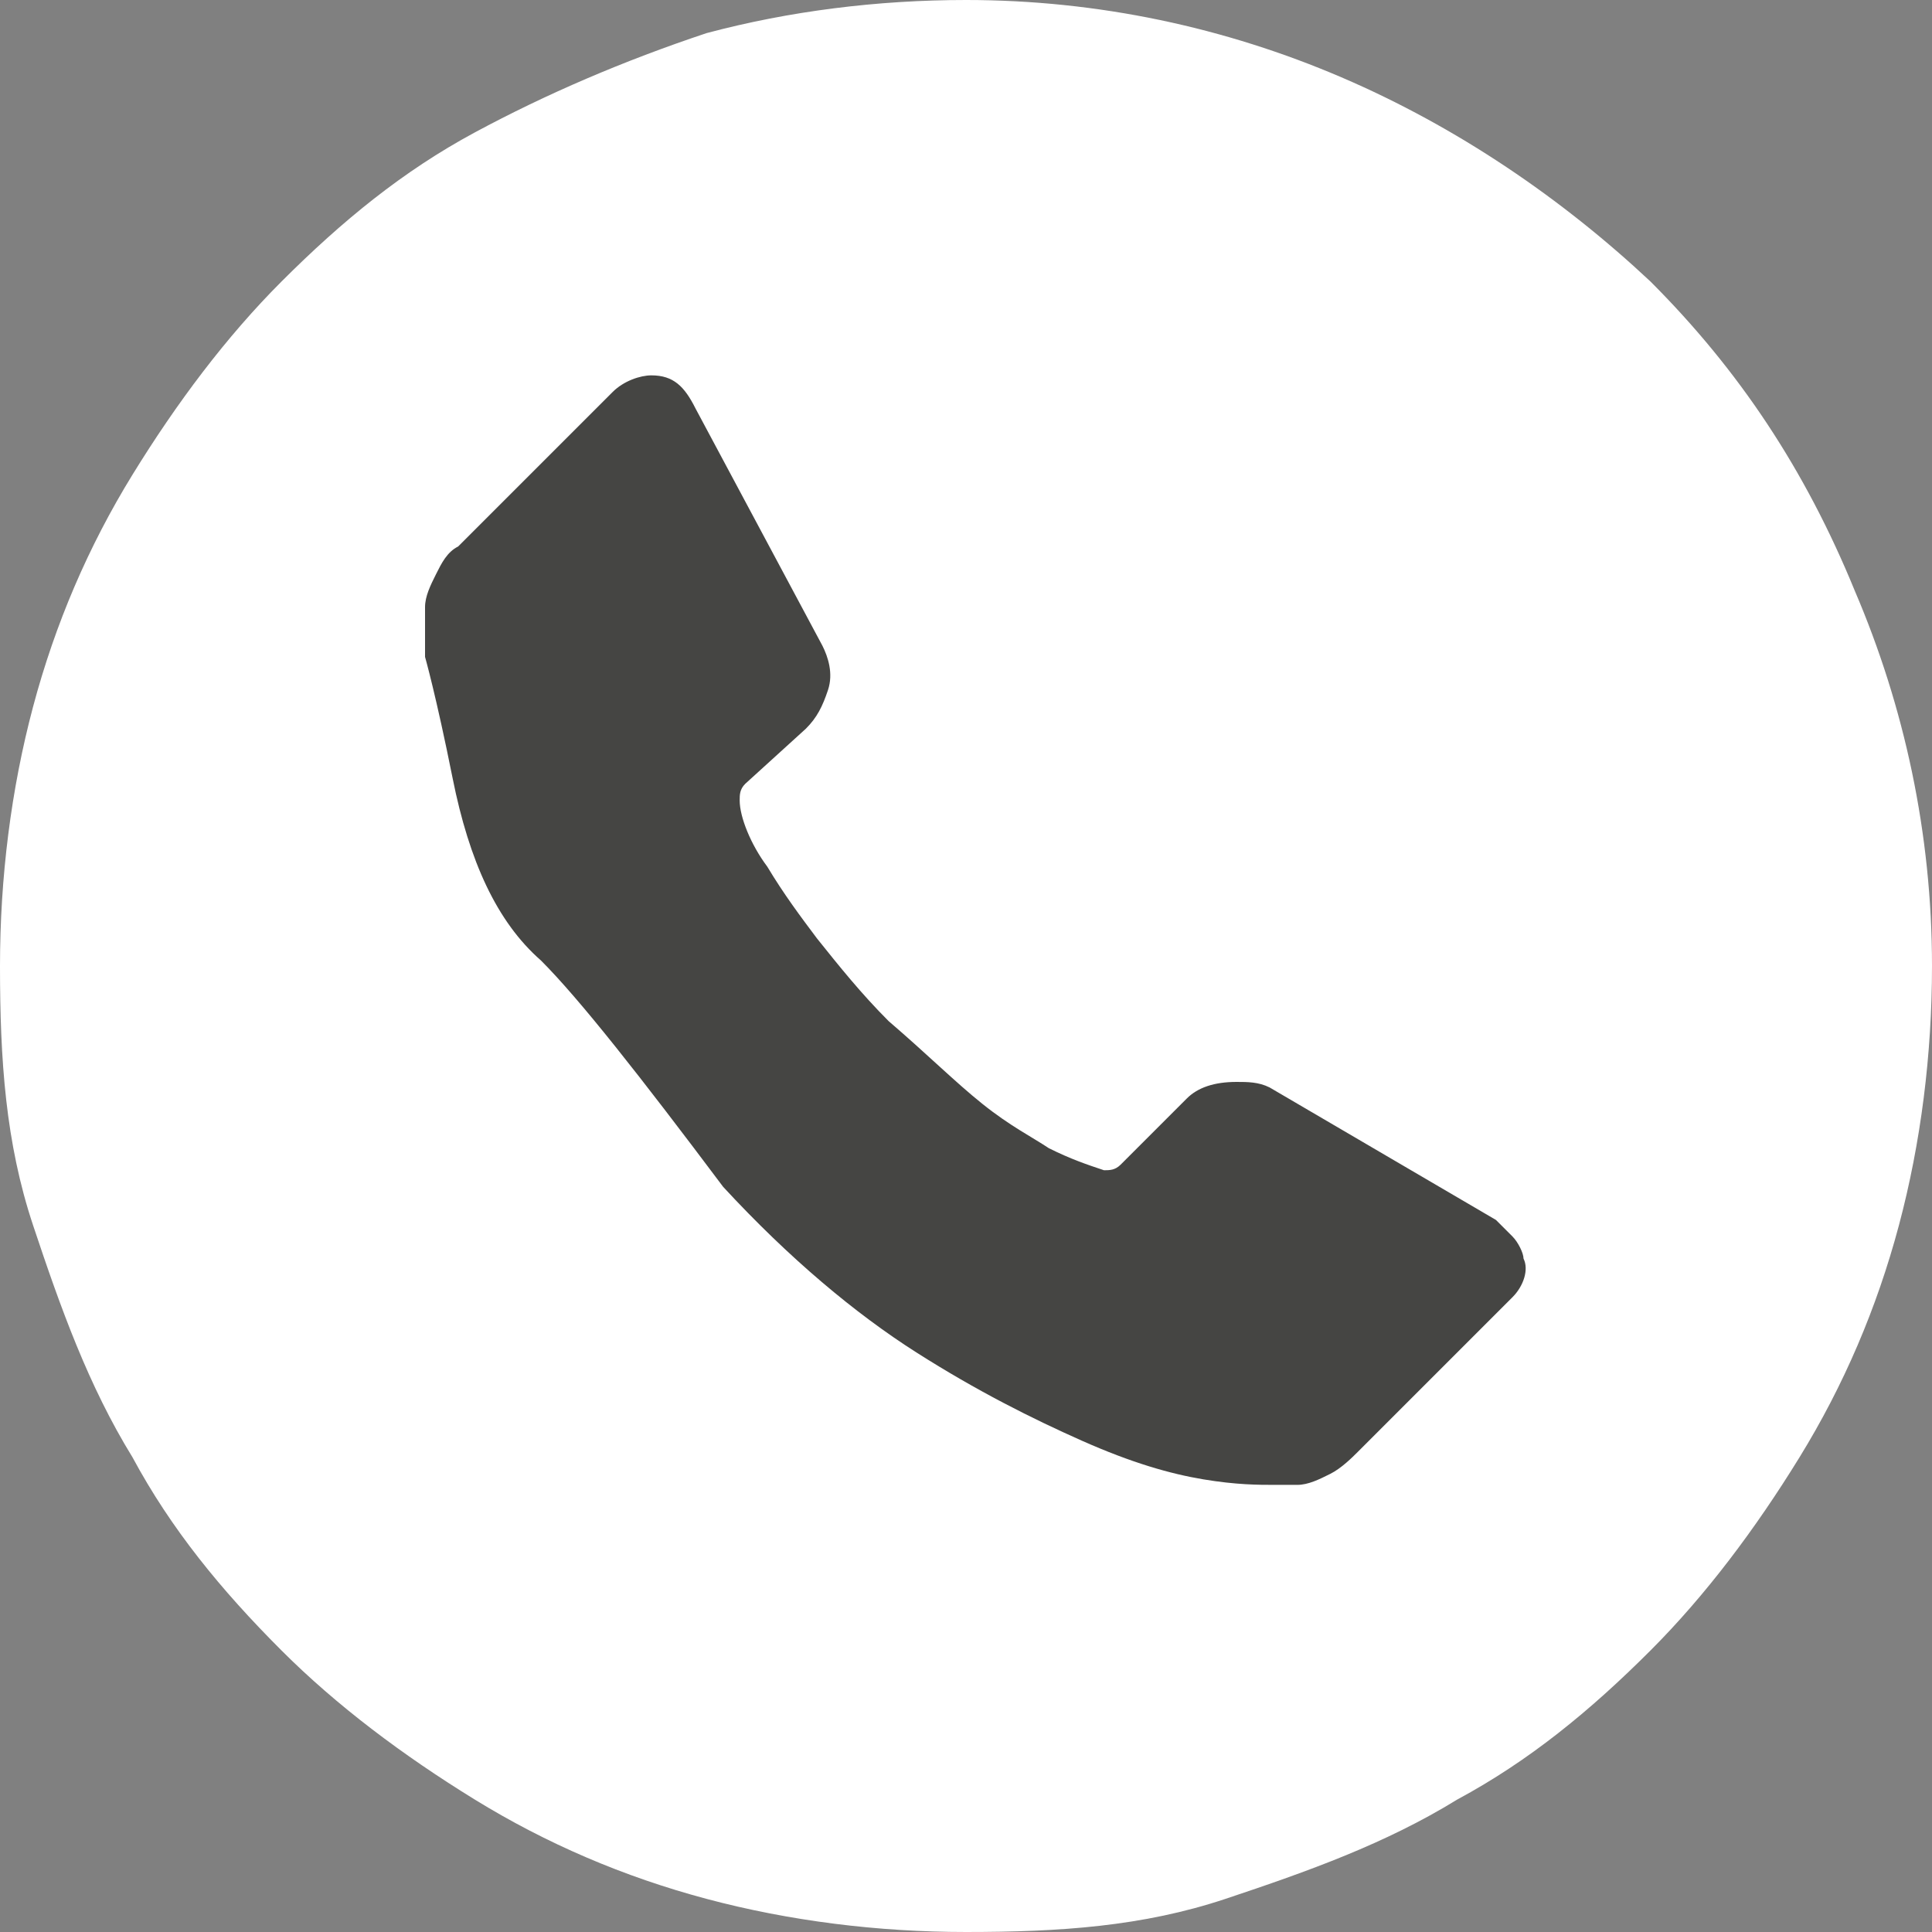 <?xml version="1.0" encoding="utf-8"?>
<!-- Generator: Adobe Illustrator 16.0.0, SVG Export Plug-In . SVG Version: 6.00 Build 0)  -->
<!DOCTYPE svg PUBLIC "-//W3C//DTD SVG 1.1//EN" "http://www.w3.org/Graphics/SVG/1.1/DTD/svg11.dtd">
<svg version="1.1" id="Capa_1" xmlns="http://www.w3.org/2000/svg" xmlns:xlink="http://www.w3.org/1999/xlink" x="0px" y="0px"
	 width="35px" height="35px" viewBox="0 0 35 35" style="enable-background:new 0 0 35 35;" xml:space="preserve">
<rect x="0" y="0" width="35" height="35" fill="#808080" stroke="none"/>
<style type="text/css">
	<![CDATA[
	.st0{fill:#454543;}
	.st1{fill:#FFFFFF;}
]]>
</style>
<path class="st1" d="M17.5,0c2.4,0,4.7,0.5,6.8,1.4c2.1,0.9,4,2.2,5.6,3.7c1.6,1.6,2.8,3.4,3.7,5.6c0.9,2.1,1.4,4.4,1.4,6.8
	c0,1.6-0.2,3.2-0.6,4.7s-1,2.9-1.8,4.2c-0.8,1.3-1.7,2.5-2.7,3.5c-1.1,1.1-2.2,2-3.5,2.7c-1.3,0.8-2.7,1.3-4.2,1.8s-3,0.6-4.7,0.6
	c-1.6,0-3.2-0.2-4.7-0.6c-1.5-0.4-2.9-1-4.2-1.8c-1.3-0.8-2.5-1.7-3.5-2.7c-1.1-1.1-2-2.2-2.7-3.5c-0.8-1.3-1.3-2.7-1.8-4.2
	S0,19.2,0,17.5c0-1.6,0.2-3.2,0.6-4.7s1-2.9,1.8-4.2c0.8-1.3,1.7-2.5,2.7-3.5c1.1-1.1,2.2-2,3.5-2.7c1.3-0.7,2.7-1.3,4.2-1.8
	C14.3,0.2,15.9,0,17.5,0z"/>
<path class="st0" d="M27.4,23.5l-2.8,2.8c-0.1,0.1-0.3,0.3-0.5,0.4c-0.2,0.1-0.4,0.2-0.6,0.2h-0.1c-0.1,0-0.2,0-0.3,0
	c-0.3,0-0.7,0-1.3-0.1c-0.6-0.1-1.3-0.3-2.2-0.7c-0.9-0.4-1.9-0.9-3-1.6s-2.3-1.7-3.5-3c-1.5-2-2.6-3.4-3.3-4.1
	c-0.8-0.7-1.3-1.8-1.6-3.3s-0.5-2.2-0.5-2.2V11c0-0.2,0.1-0.4,0.2-0.6C8,10.2,8.1,10,8.3,9.9l2.8-2.8c0.2-0.2,0.5-0.3,0.7-0.3
	c0.4,0,0.6,0.2,0.8,0.6l2.3,4.3c0.1,0.2,0.2,0.5,0.1,0.8s-0.2,0.5-0.4,0.7l-1.1,1c-0.1,0.1-0.1,0.2-0.1,0.3c0,0.3,0.2,0.8,0.5,1.2
	c0.3,0.5,0.6,0.9,0.9,1.3c0.4,0.5,0.8,1,1.3,1.5c0.7,0.6,1.2,1.1,1.7,1.5s0.9,0.6,1.2,0.8c0.4,0.2,0.7,0.3,1,0.4
	c0.1,0,0.2,0,0.3-0.1l1.2-1.2c0.2-0.2,0.5-0.3,0.9-0.3c0.2,0,0.4,0,0.6,0.1l0,0l4.1,2.4c0.1,0.1,0.2,0.2,0.3,0.3
	c0.1,0.1,0.2,0.3,0.2,0.4C27.7,23,27.6,23.3,27.4,23.5z"/>
</svg>
